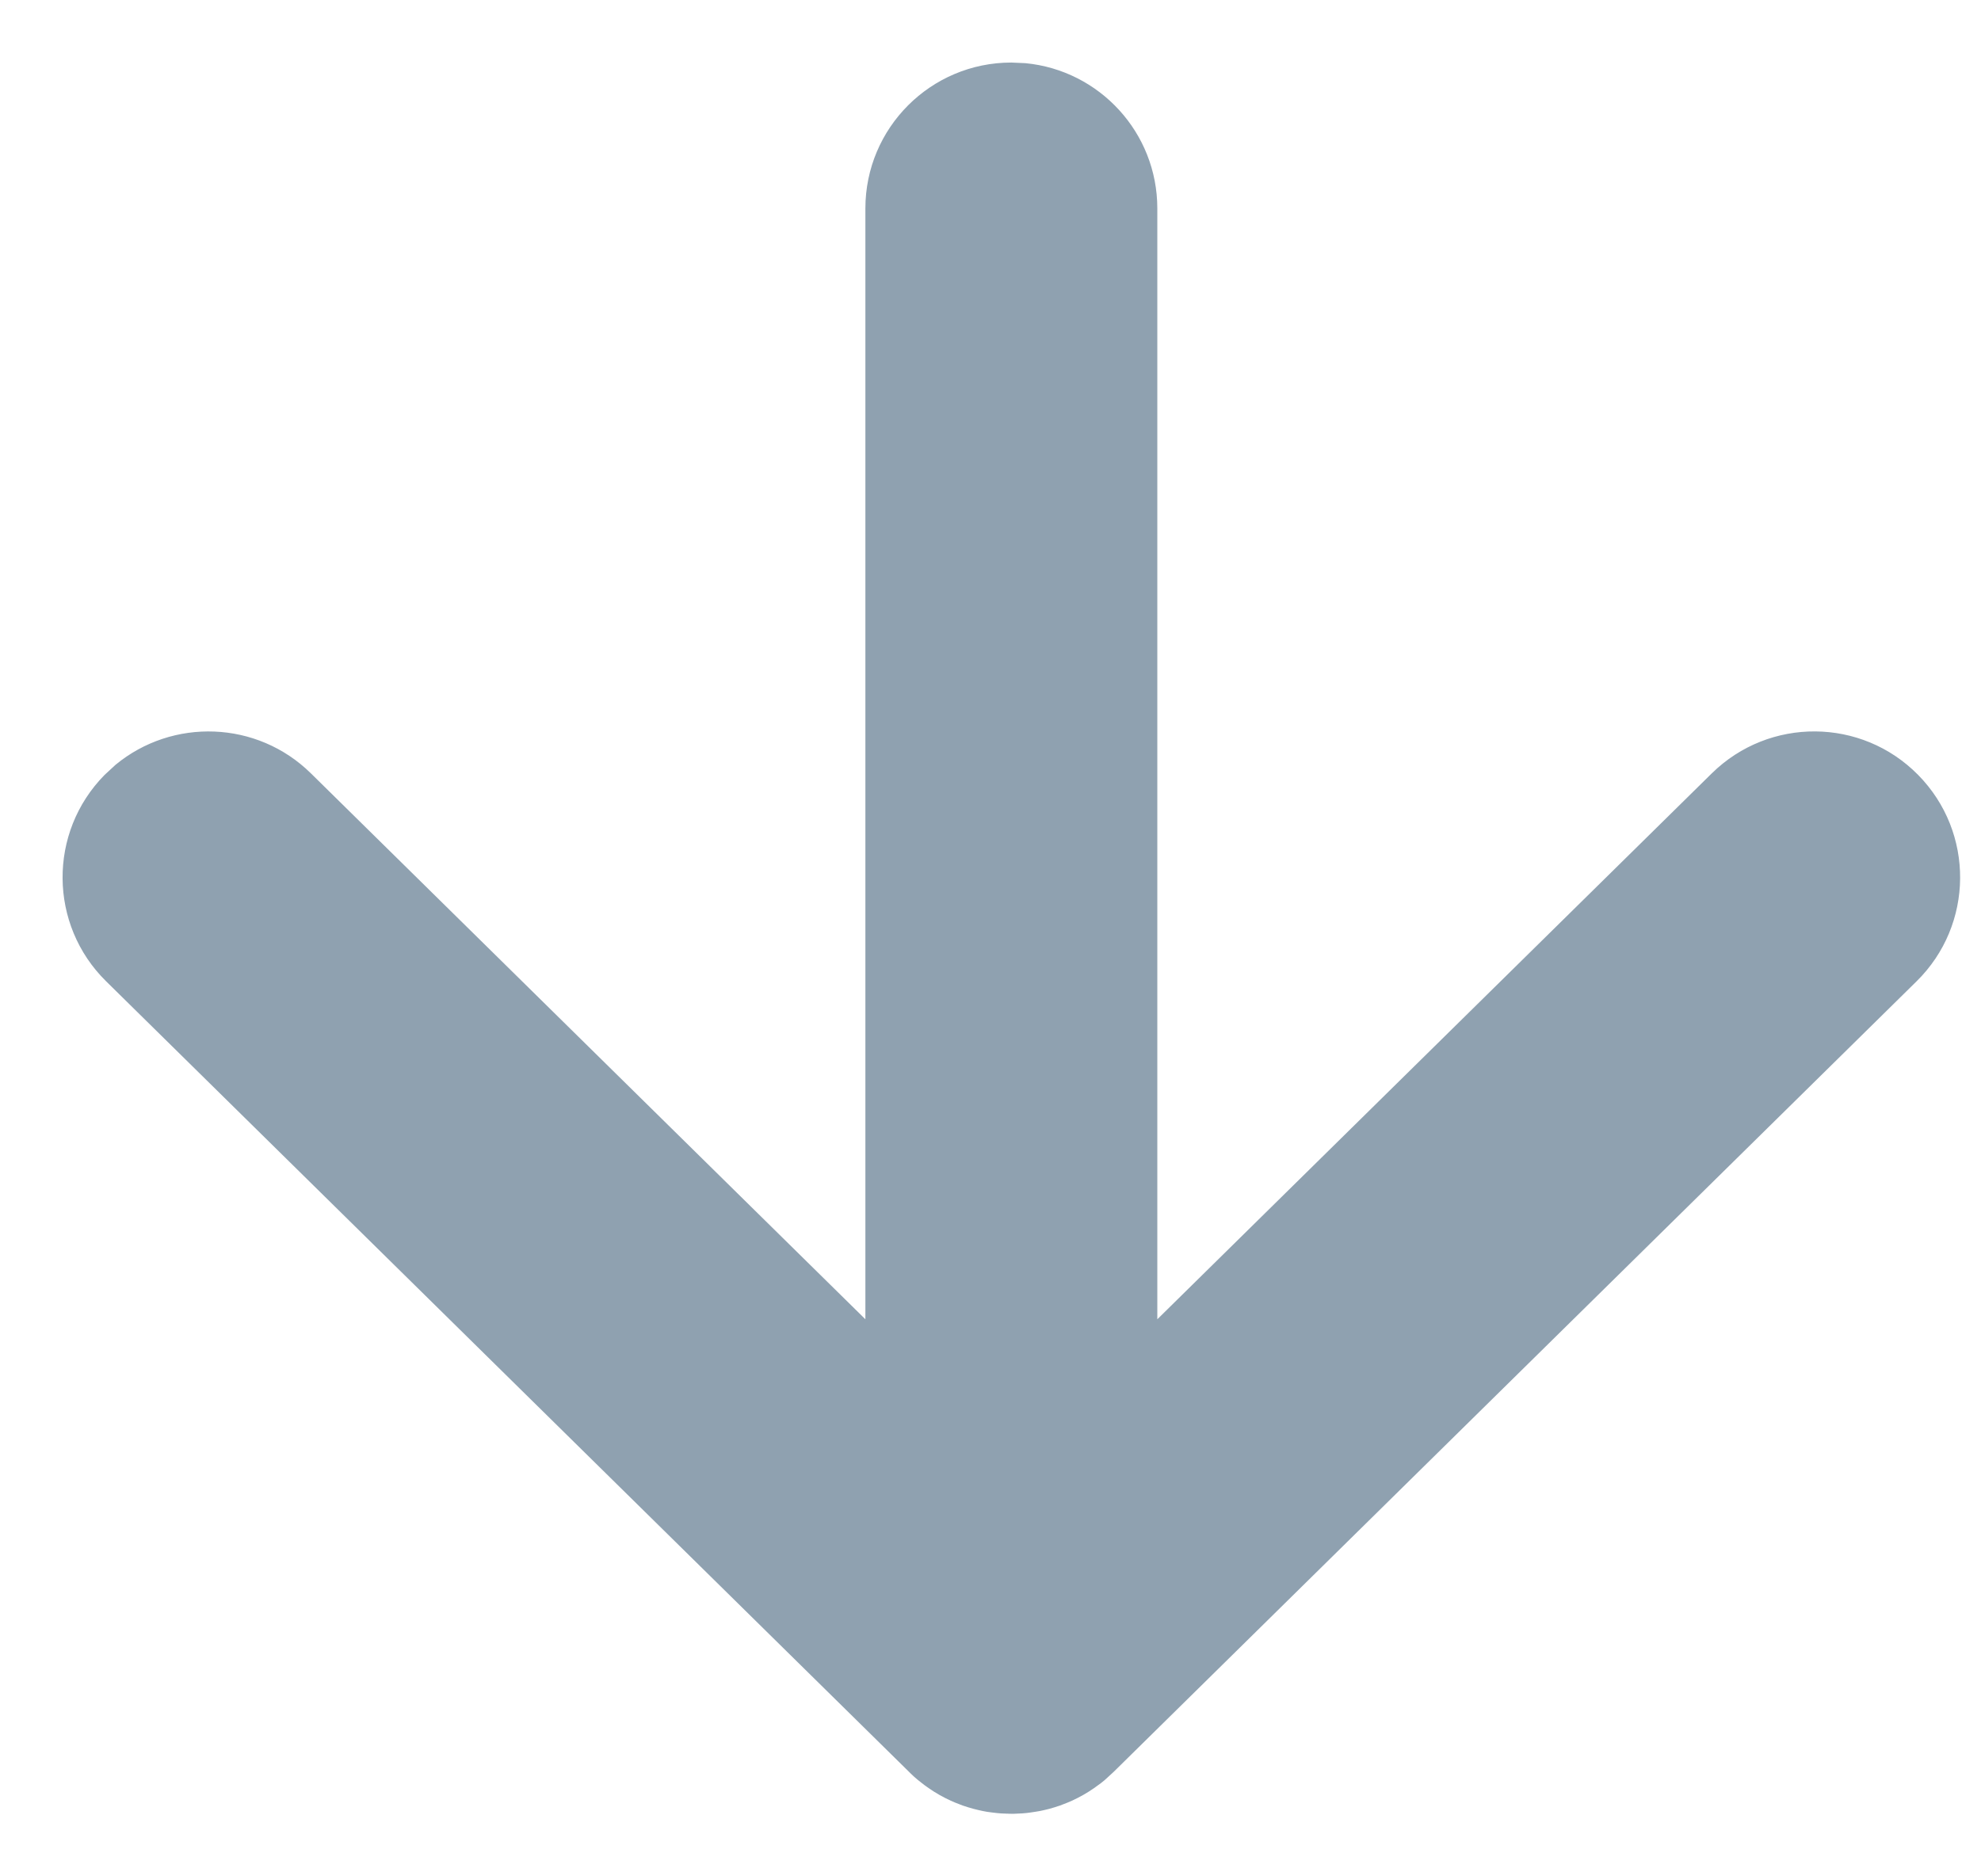 <?xml version="1.0" encoding="UTF-8"?>
<svg width="19px" height="18px" viewBox="0 0 19 18" version="1.1" xmlns="http://www.w3.org/2000/svg" xmlns:xlink="http://www.w3.org/1999/xlink">
    <!-- Generator: Sketch 60.1 (88133) - https://sketch.com -->
    <title>arrow_down@3x</title>
    <desc>Created with Sketch.</desc>
    <g id="App" stroke="none" stroke-width="1" fill="none" fill-rule="evenodd">
        <g id="player/no-selection" transform="translate(-841, -24)">
            <g id="arrow_down" transform="translate(851, 33) rotate(-90) translate(-851, -33) translate(837, 19)">
                <path d="M12.434,5.003 C12.985,4.46 13.872,4.467 14.414,5.018 L14.414,5.018 L21.997,12.718 C22.003,12.723 22.008,12.729 22.013,12.734 C22.035,12.756 22.055,12.779 22.075,12.803 C22.086,12.816 22.096,12.829 22.106,12.842 C22.122,12.862 22.138,12.884 22.153,12.906 C22.201,12.974 22.241,13.046 22.275,13.12 C22.287,13.147 22.299,13.175 22.309,13.203 C22.313,13.214 22.317,13.224 22.321,13.234 C22.332,13.267 22.343,13.301 22.352,13.335 C22.356,13.349 22.359,13.364 22.363,13.379 C22.37,13.408 22.376,13.437 22.381,13.466 C22.383,13.484 22.386,13.502 22.388,13.519 C22.396,13.578 22.4,13.639 22.4,13.7 L22.396,13.594 C22.398,13.622 22.399,13.65 22.4,13.678 L22.4,13.7 C22.4,13.707 22.4,13.715 22.4,13.722 C22.399,13.75 22.398,13.778 22.396,13.806 C22.394,13.831 22.392,13.856 22.388,13.881 C22.386,13.898 22.383,13.916 22.38,13.934 C22.376,13.963 22.37,13.992 22.363,14.021 C22.359,14.036 22.356,14.051 22.352,14.066 C22.343,14.099 22.332,14.133 22.321,14.166 C22.317,14.176 22.313,14.186 22.309,14.197 C22.299,14.225 22.287,14.253 22.275,14.28 C22.241,14.354 22.201,14.426 22.153,14.494 C22.138,14.516 22.122,14.538 22.106,14.559 C22.073,14.601 22.037,14.643 21.997,14.682 L22.075,14.597 C22.055,14.621 22.035,14.644 22.013,14.666 L21.997,14.682 L14.414,22.382 C13.872,22.933 12.985,22.94 12.434,22.397 C11.883,21.855 11.877,20.969 12.419,20.418 L12.419,20.418 L17.656,15.1 L7,15.1 C6.272,15.1 5.674,14.545 5.606,13.835 L5.6,13.7 C5.6,12.927 6.227,12.3 7,12.3 L7,12.3 L17.656,12.3 L12.419,6.982 C11.911,6.466 11.885,5.655 12.337,5.108 Z" id="Combined-Shape" fill="#8FA1B0" transform="translate(14, 13.7) scale(-1, 1) translate(-14, -13.7) "></path>
                <rect id="Rectangle" x="0" y="0" width="28" height="28"></rect>
            </g>
        </g>
    </g>
</svg>